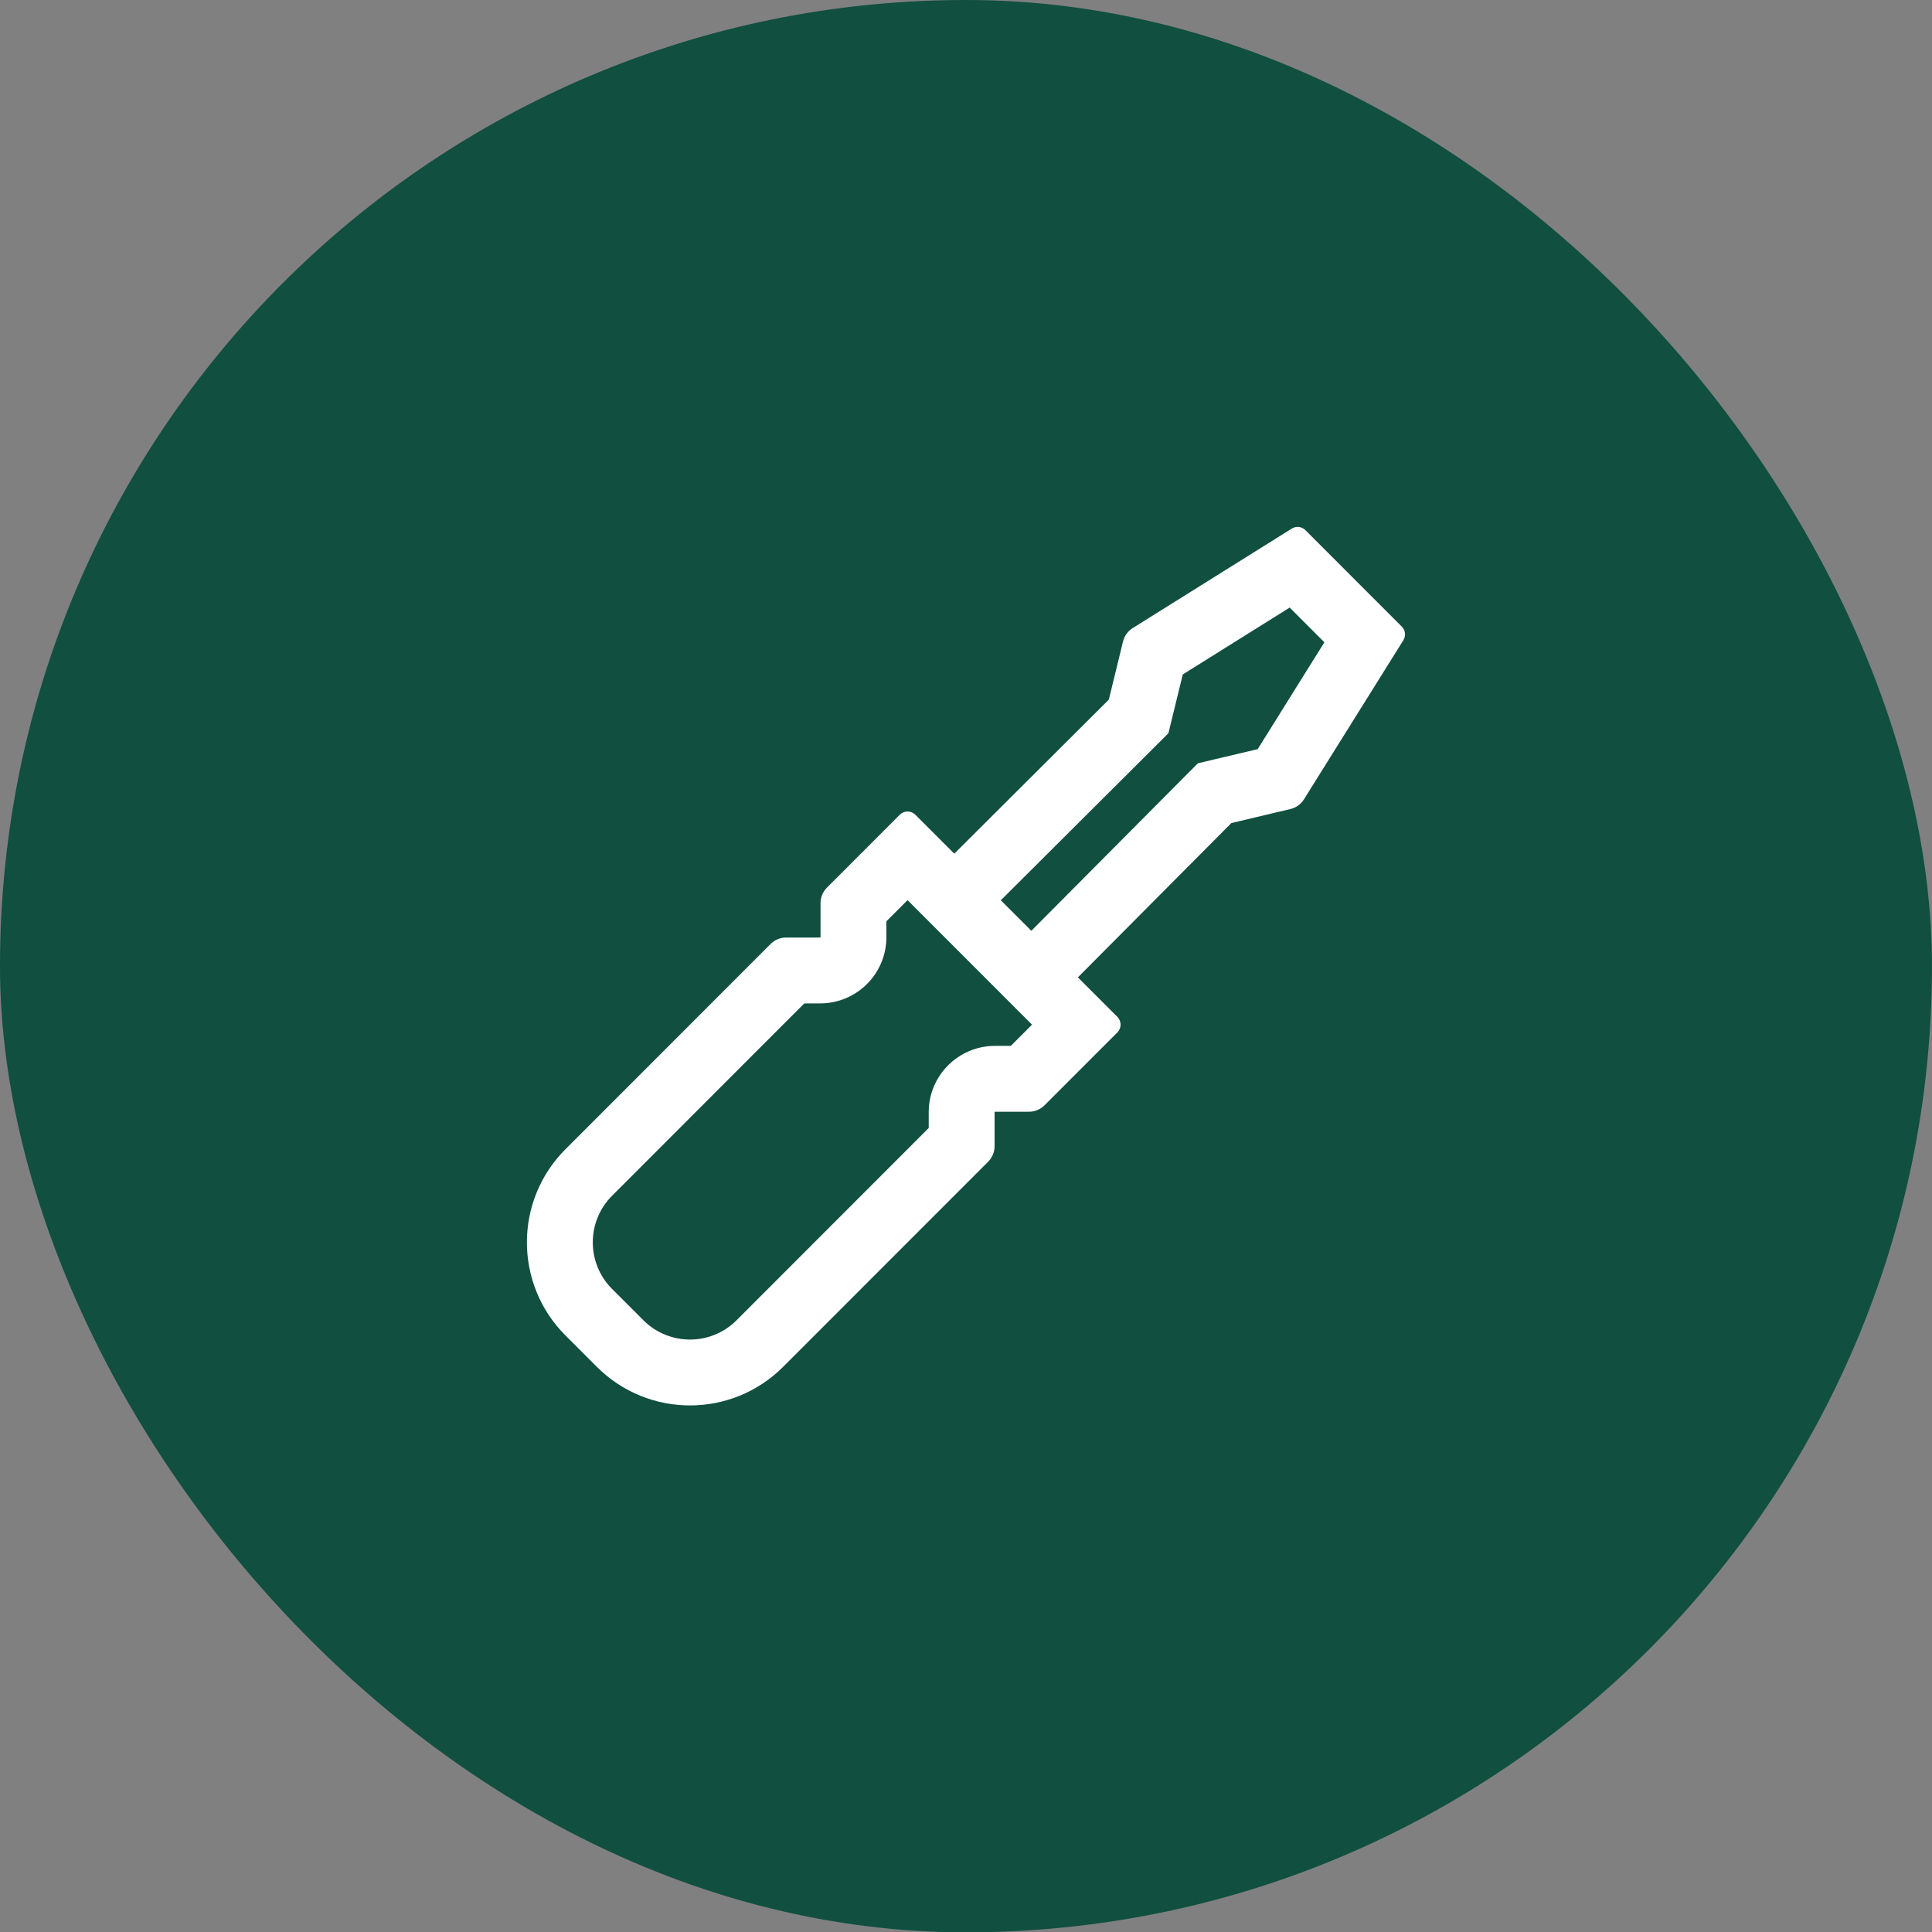 <?xml version="1.0" encoding="UTF-8"?> <svg xmlns="http://www.w3.org/2000/svg" width="44" height="44" viewBox="0 0 44 44" fill="none"><rect x="0" y="0" width="44" height="44" fill="#808080" stroke="none"/><rect width="43.999" height="44.008" rx="21.999" fill="#114F40"></rect><path fill-rule="evenodd" clip-rule="evenodd" d="M29.729 12.073C29.647 11.991 29.518 11.976 29.42 12.038L25.797 14.304C25.686 14.373 25.607 14.482 25.576 14.609L25.253 15.933L21.733 19.442L20.846 18.555C20.748 18.457 20.59 18.457 20.492 18.555L18.833 20.215C18.739 20.308 18.687 20.435 18.687 20.568V21.343C18.687 21.348 18.682 21.352 18.677 21.352H17.903C17.77 21.352 17.643 21.405 17.549 21.499L12.878 26.173C11.707 27.344 11.707 29.243 12.878 30.414L13.592 31.128C14.764 32.301 16.664 32.301 17.836 31.128L22.505 26.457C22.598 26.363 22.651 26.236 22.651 26.103V25.329C22.651 25.323 22.656 25.319 22.661 25.319H23.435C23.568 25.319 23.695 25.266 23.789 25.172L25.448 23.512C25.545 23.415 25.545 23.257 25.448 23.159L24.548 22.259L28.043 18.745L29.389 18.425C29.517 18.395 29.628 18.315 29.697 18.204L31.961 14.58C32.022 14.481 32.008 14.353 31.925 14.271L29.729 12.073ZM23.488 21.198L26.979 17.687L27.281 17.384L27.696 17.285L28.643 17.061L30.162 14.628L29.372 13.837L26.937 15.36L26.71 16.289L26.61 16.698L26.312 16.996L22.793 20.503L23.488 21.198ZM20.187 21.343V20.982L20.669 20.5L23.503 23.336L23.021 23.819H22.661C21.827 23.819 21.151 24.495 21.151 25.329V25.689L16.775 30.068C16.189 30.654 15.239 30.654 14.653 30.068L13.939 29.354C13.354 28.768 13.354 27.819 13.939 27.233L18.317 22.852H18.677C19.511 22.852 20.187 22.177 20.187 21.343Z" fill="white"></path></svg> 